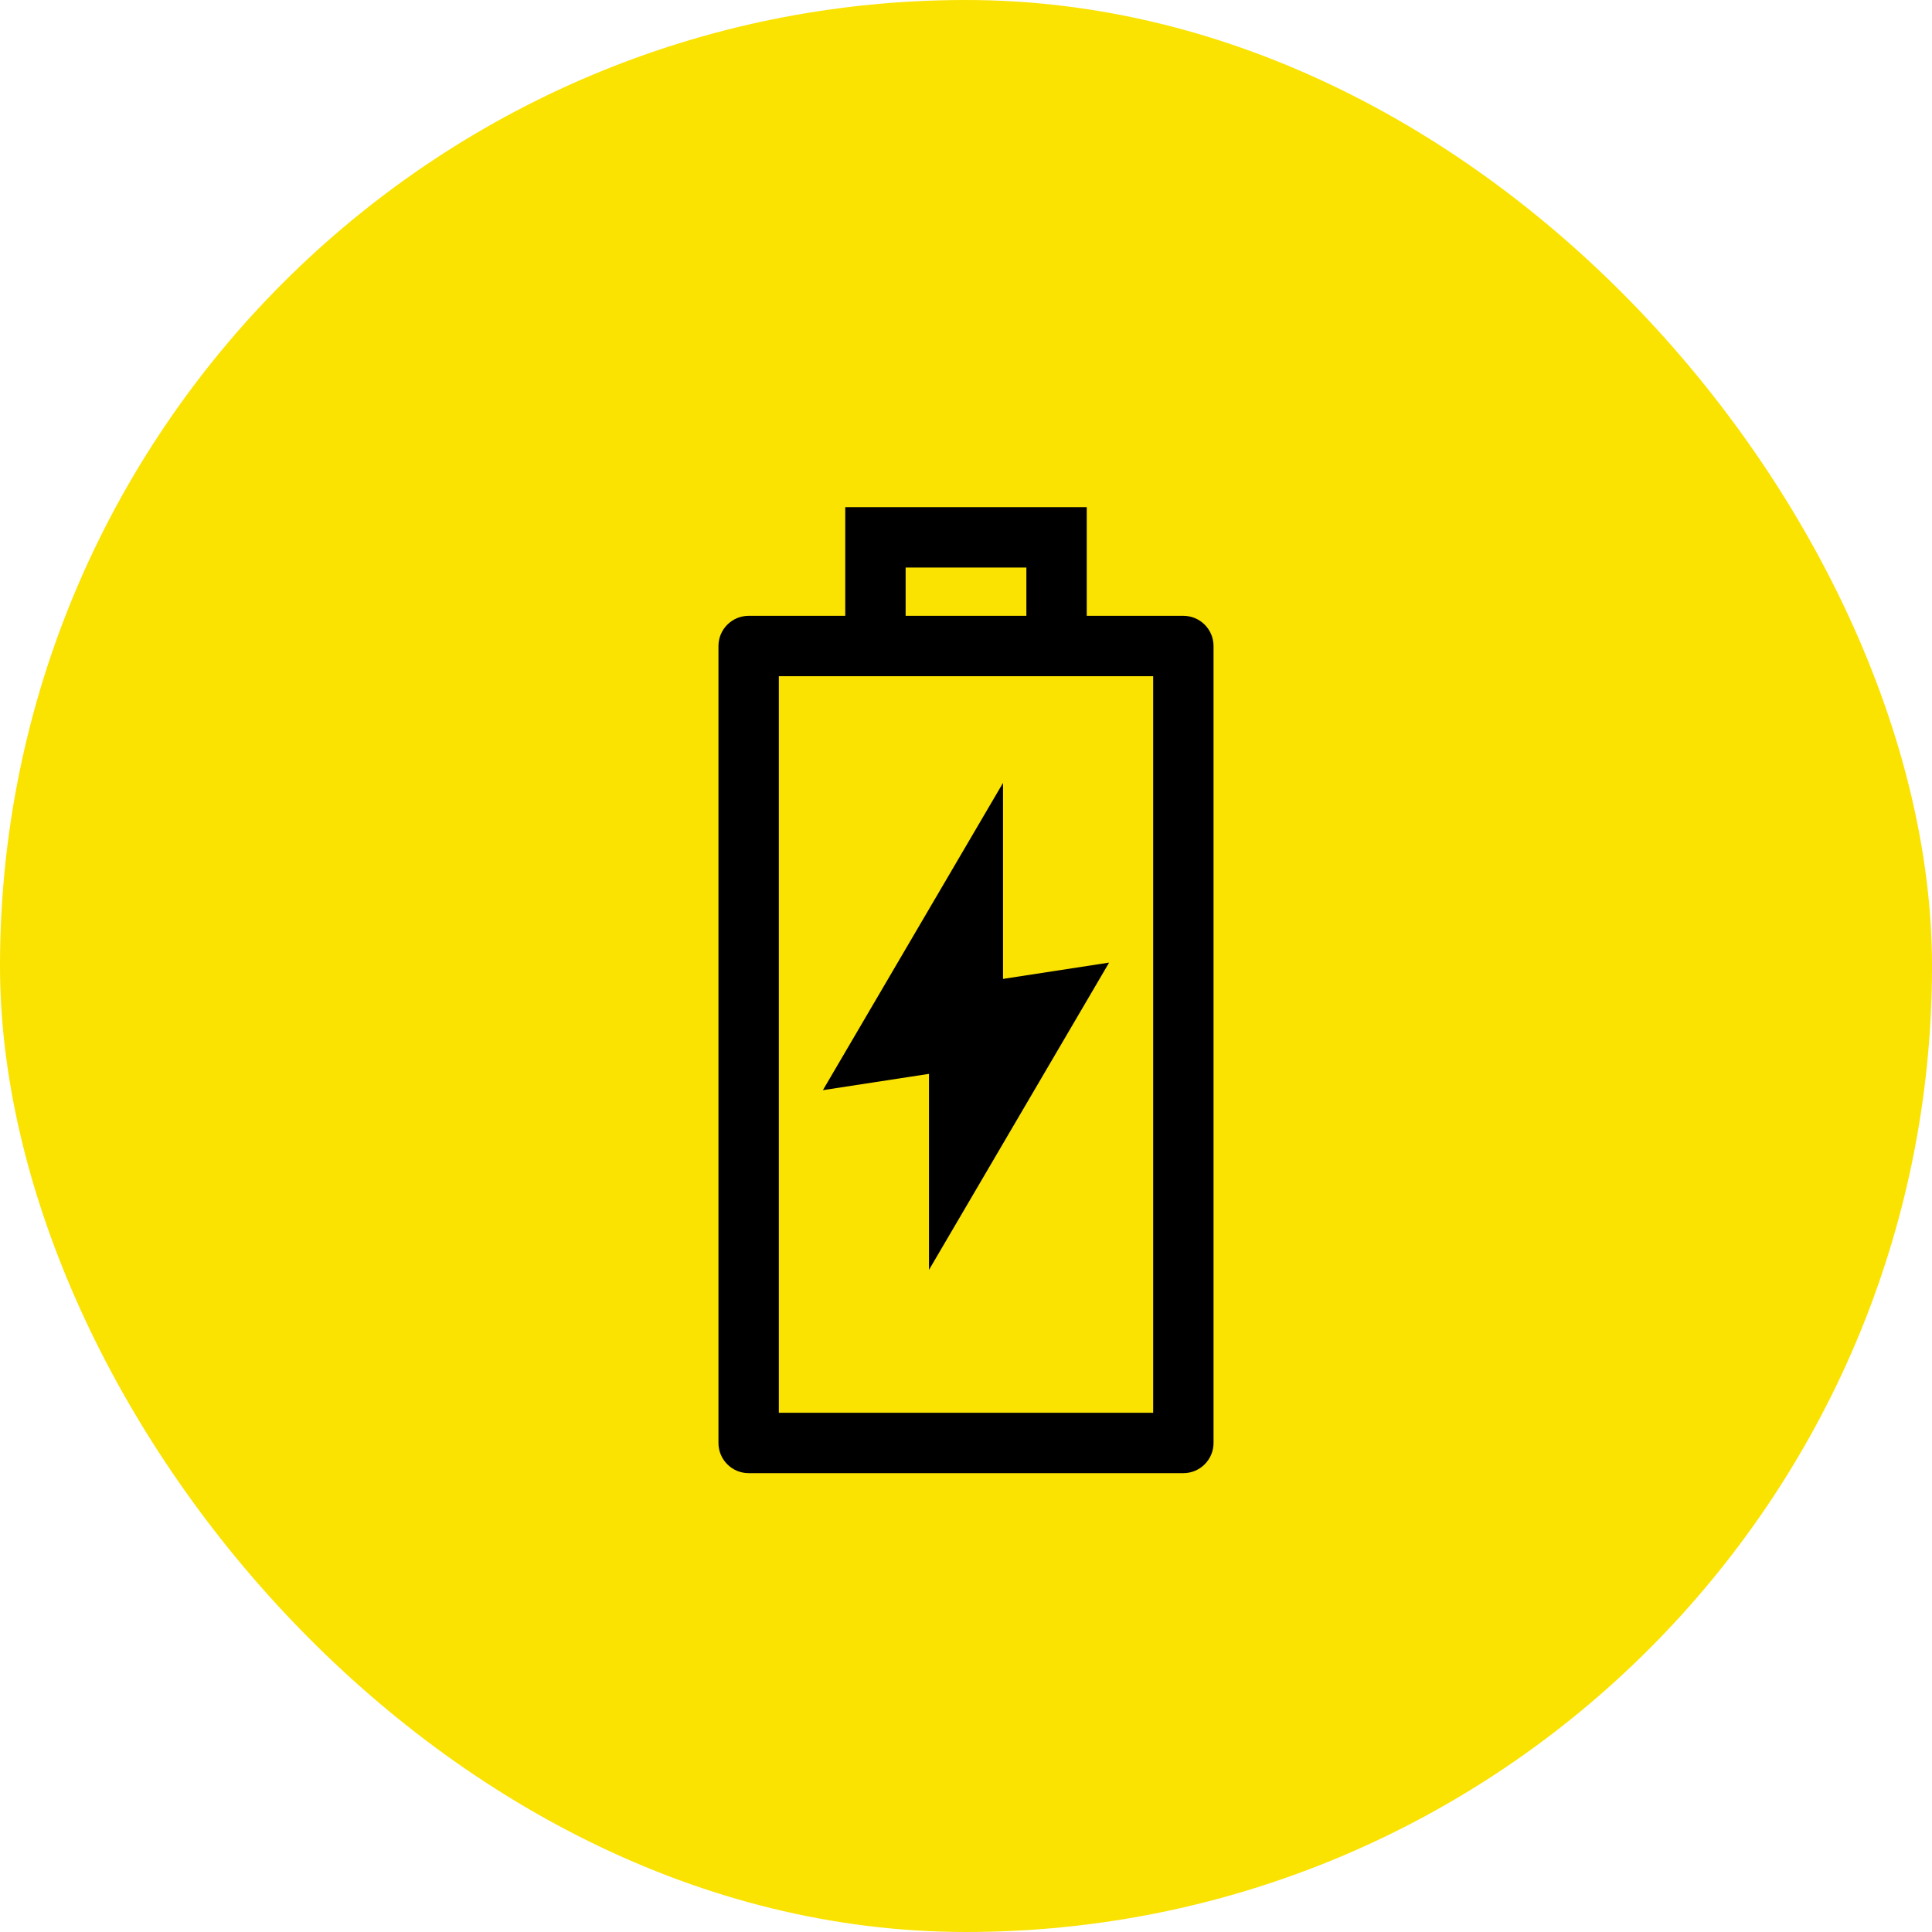 <svg xmlns="http://www.w3.org/2000/svg" fill="none" viewBox="0 0 80 80" height="80" width="80">
<rect fill="#FAE201" rx="40" height="80" width="80"></rect>
<path fill="black" d="M45 21V25.5H49C49.69 25.5 50.25 26.06 50.25 26.75V59.75C50.25 60.44 49.69 61 49 61H31C30.31 61 29.75 60.44 29.75 59.75V26.75C29.75 26.06 30.31 25.5 31 25.5H35V21H45ZM47.75 58.5V28H32.25V58.5H47.75ZM41.533 32.417V40.534L45.926 39.859L38.467 52.583V44.466L34.074 45.141L41.533 32.417ZM42.5 23.5H37.5V25.5H42.5V23.5Z" clip-rule="evenodd" fill-rule="evenodd"></path>
</svg>
